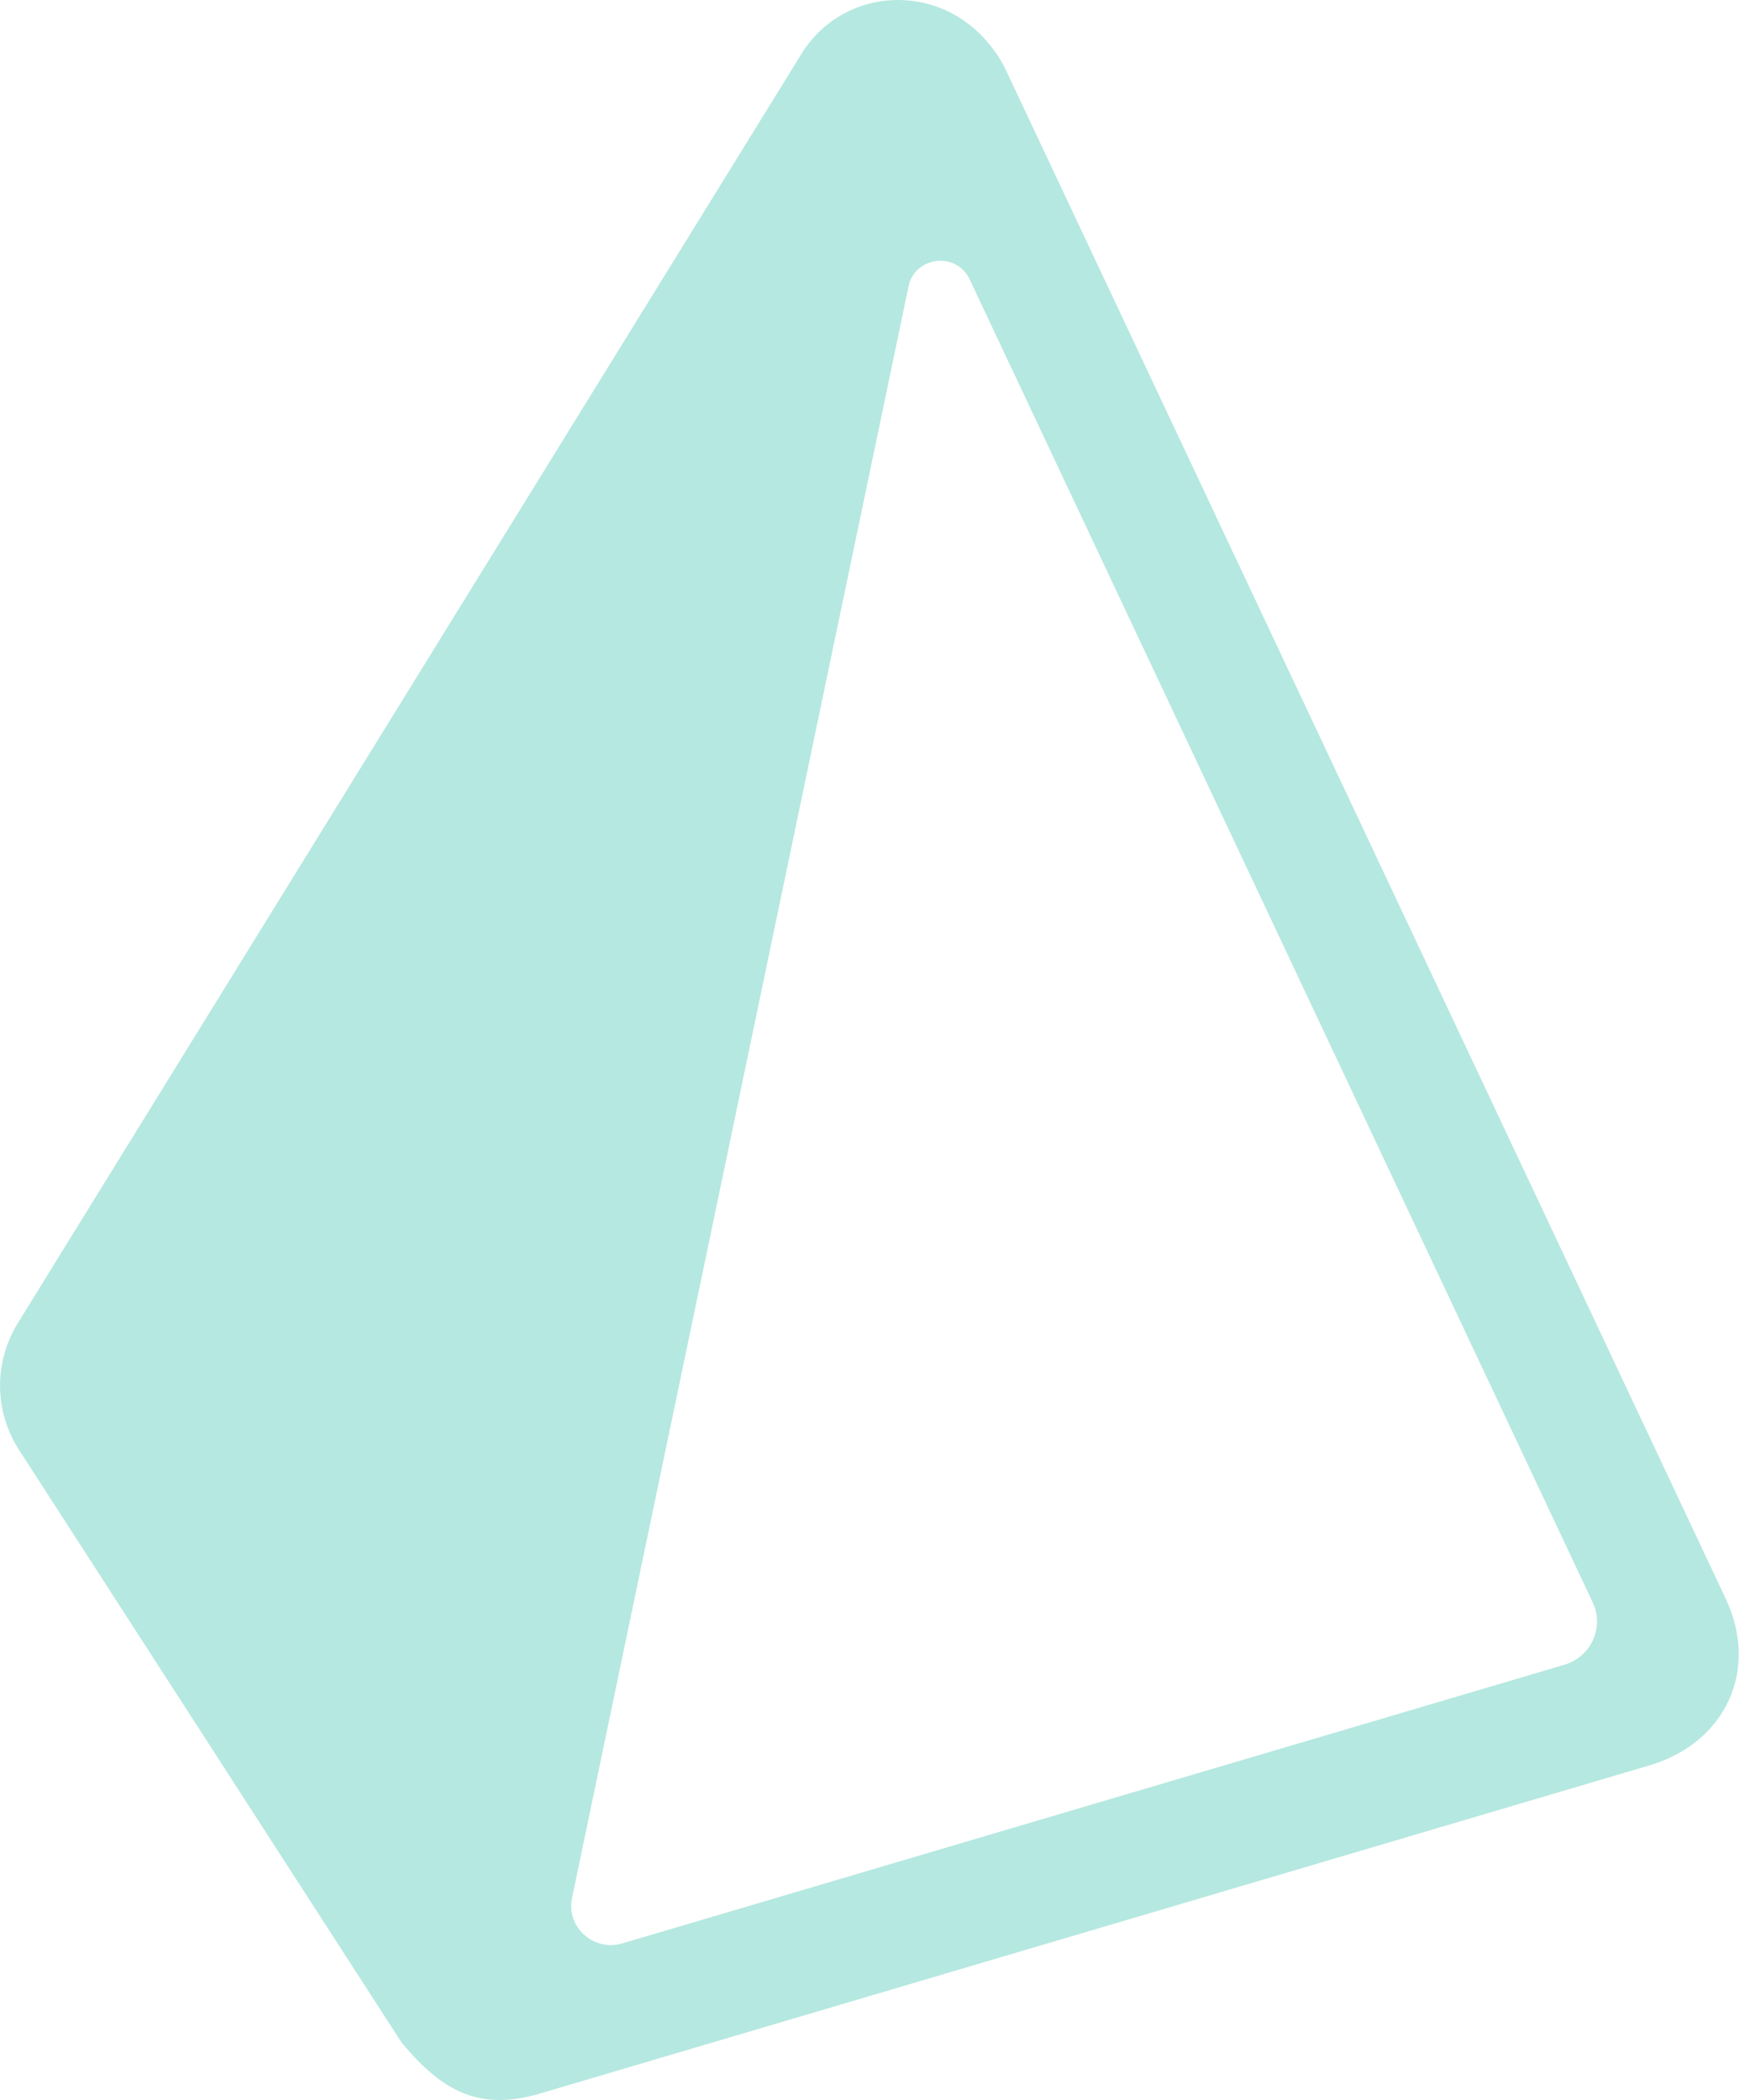 <svg width="150" height="180" viewBox="0 0 150 180" fill="none" xmlns="http://www.w3.org/2000/svg">
<g clip-path="url(#clip0_809_227)">
<path d="M134.086 142.695L53.343 166.576C50.876 167.306 48.511 165.172 49.03 162.683L77.875 24.543C78.415 21.958 81.986 21.549 83.112 23.941L136.521 137.354C137.528 139.495 136.379 142.018 134.086 142.695L134.086 142.695ZM147.932 137.06L86.093 5.74C82.016 -1.886 72.37 -1.609 68.601 4.773L1.533 113.402C-0.545 116.79 -0.504 120.965 1.651 124.308L34.435 175.094C37.815 179.124 40.941 181.025 46.28 179.446L141.442 151.301C147.782 149.402 150.837 143.277 147.932 137.06V137.06Z" fill="#B5E8E0"/>
</g>
<defs>
<clipPath id="clip0_809_227">
<rect width="149.07" height="180" fill="white"/>
</clipPath>
</defs>
</svg>
